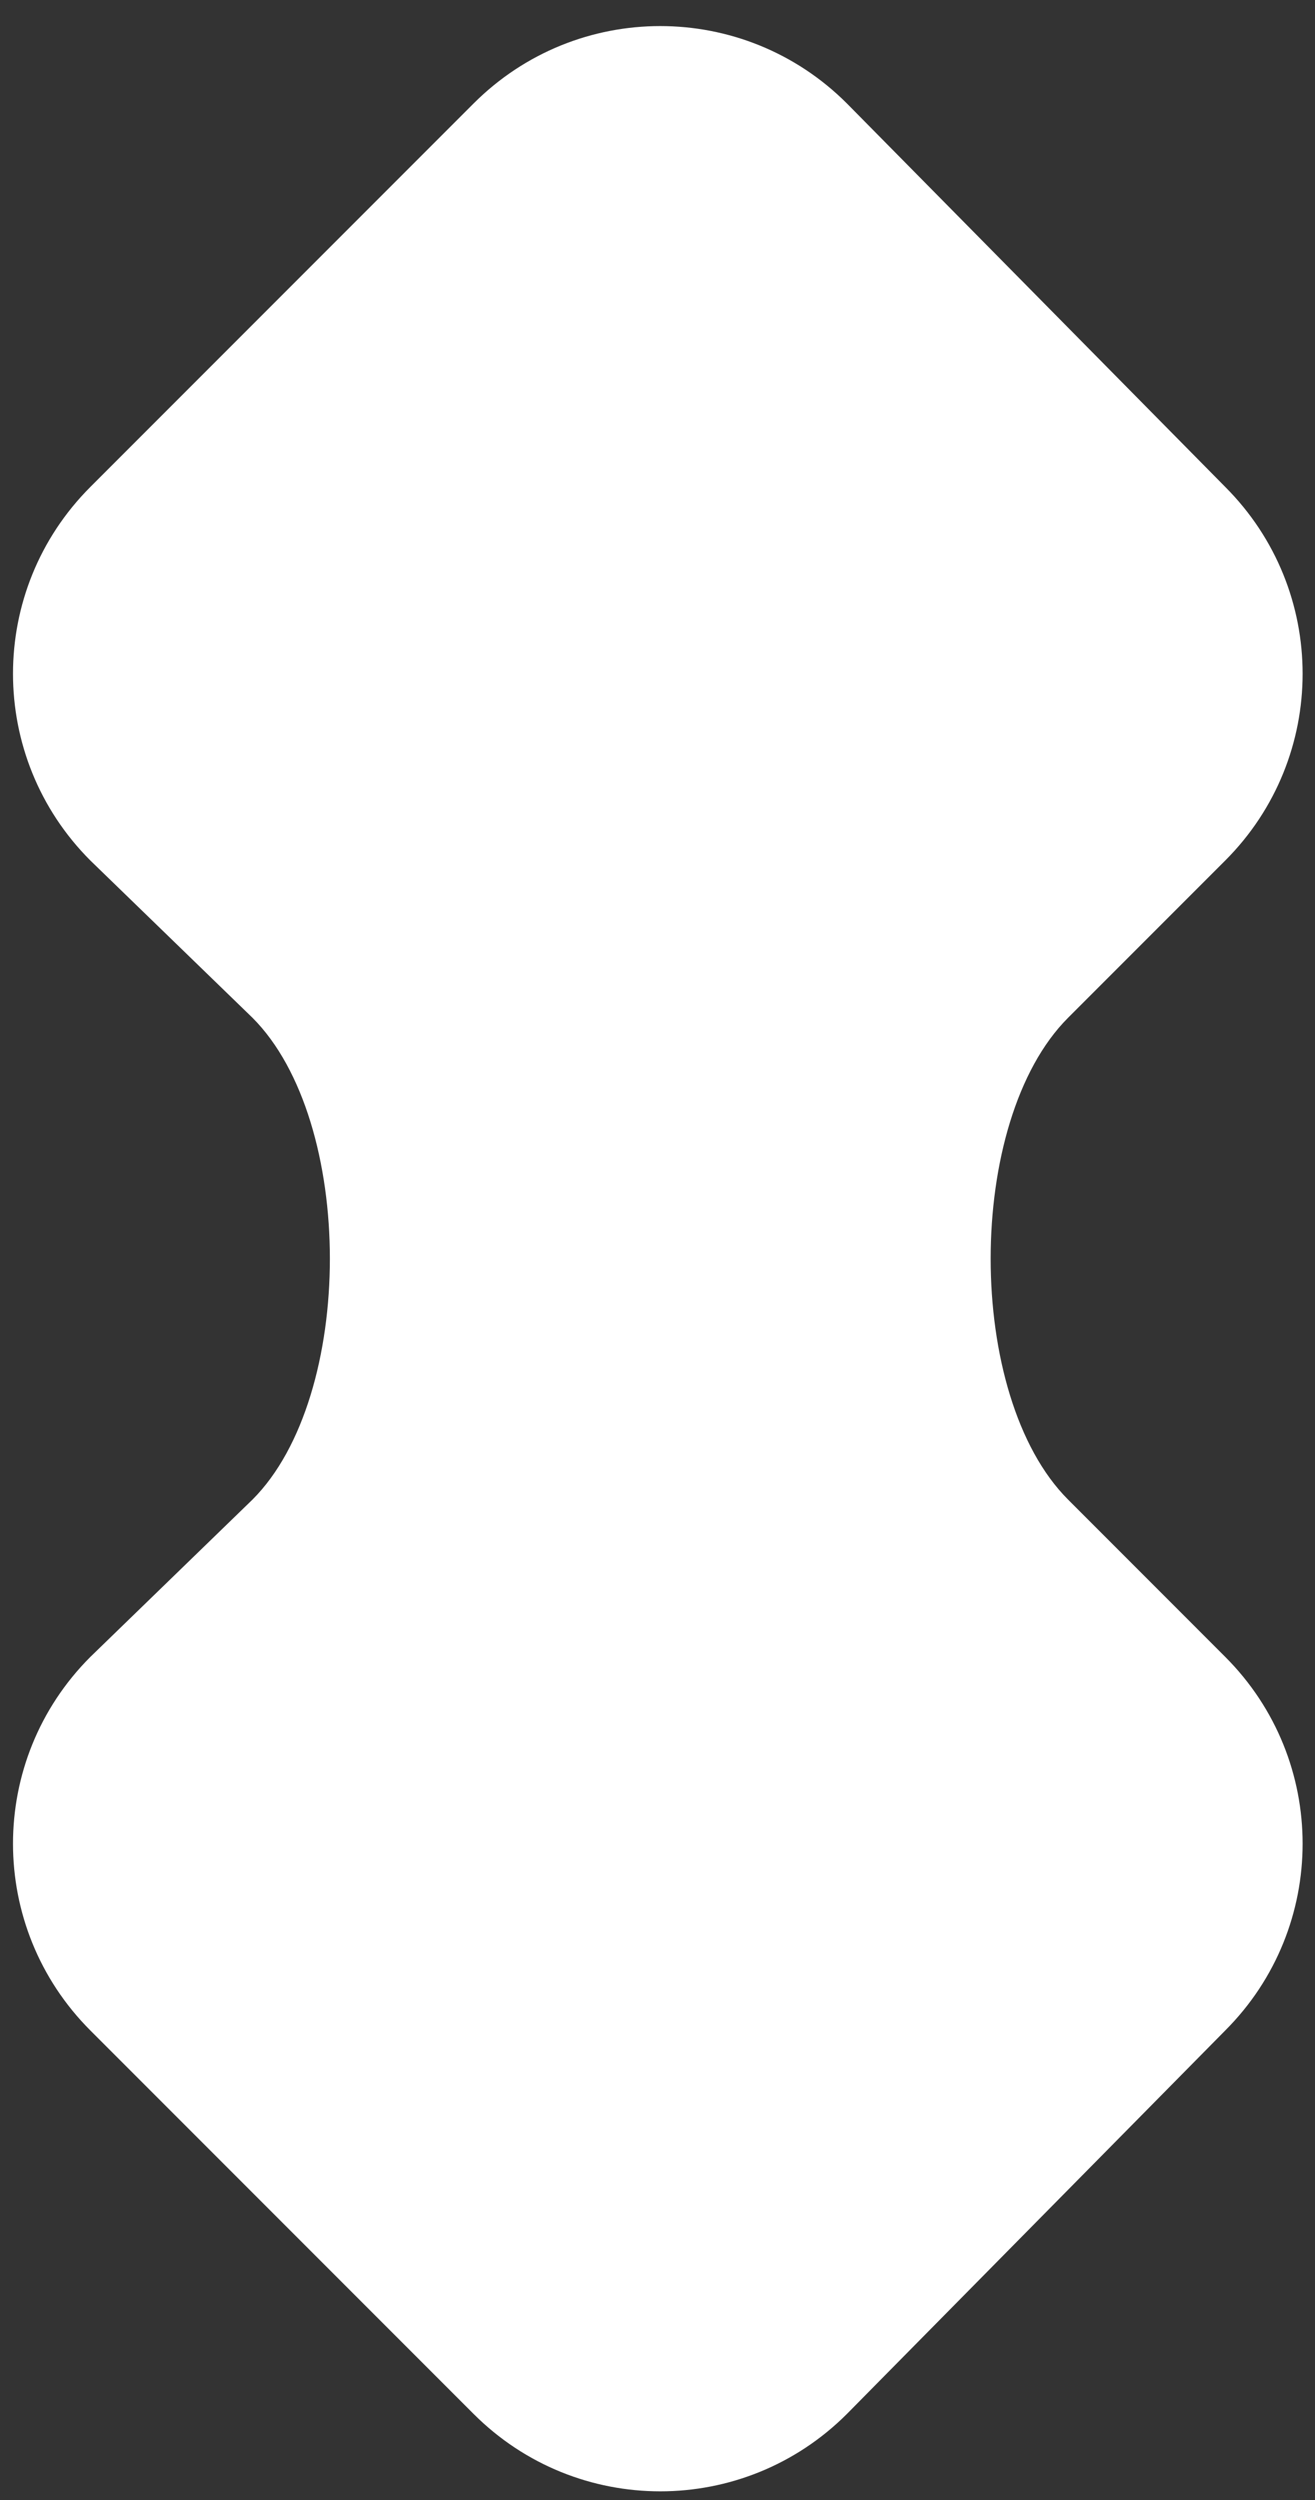 <svg width="30" height="57" viewBox="0 0 30 57" fill="none" xmlns="http://www.w3.org/2000/svg">
<rect x="0" y="0" width="30" height="57" fill="#333333" stroke="none"/>
<path d="M27.952 46.295C30.306 43.941 30.306 40.13 27.952 37.777L24.366 34.19C22.012 31.837 22.012 25.56 24.366 23.206L27.952 19.62C30.306 17.266 30.306 13.456 27.952 11.102L19.322 2.36C16.968 0.006 13.158 0.006 10.804 2.36L2.062 11.102C-0.292 13.456 -0.292 17.266 2.062 19.62L5.761 23.206C8.114 25.56 8.114 31.837 5.761 34.19L2.062 37.777C-0.292 40.13 -0.292 43.941 2.062 46.295L10.804 55.037C13.158 57.391 16.968 57.391 19.322 55.037L27.952 46.295Z" fill="white"/>
</svg>
